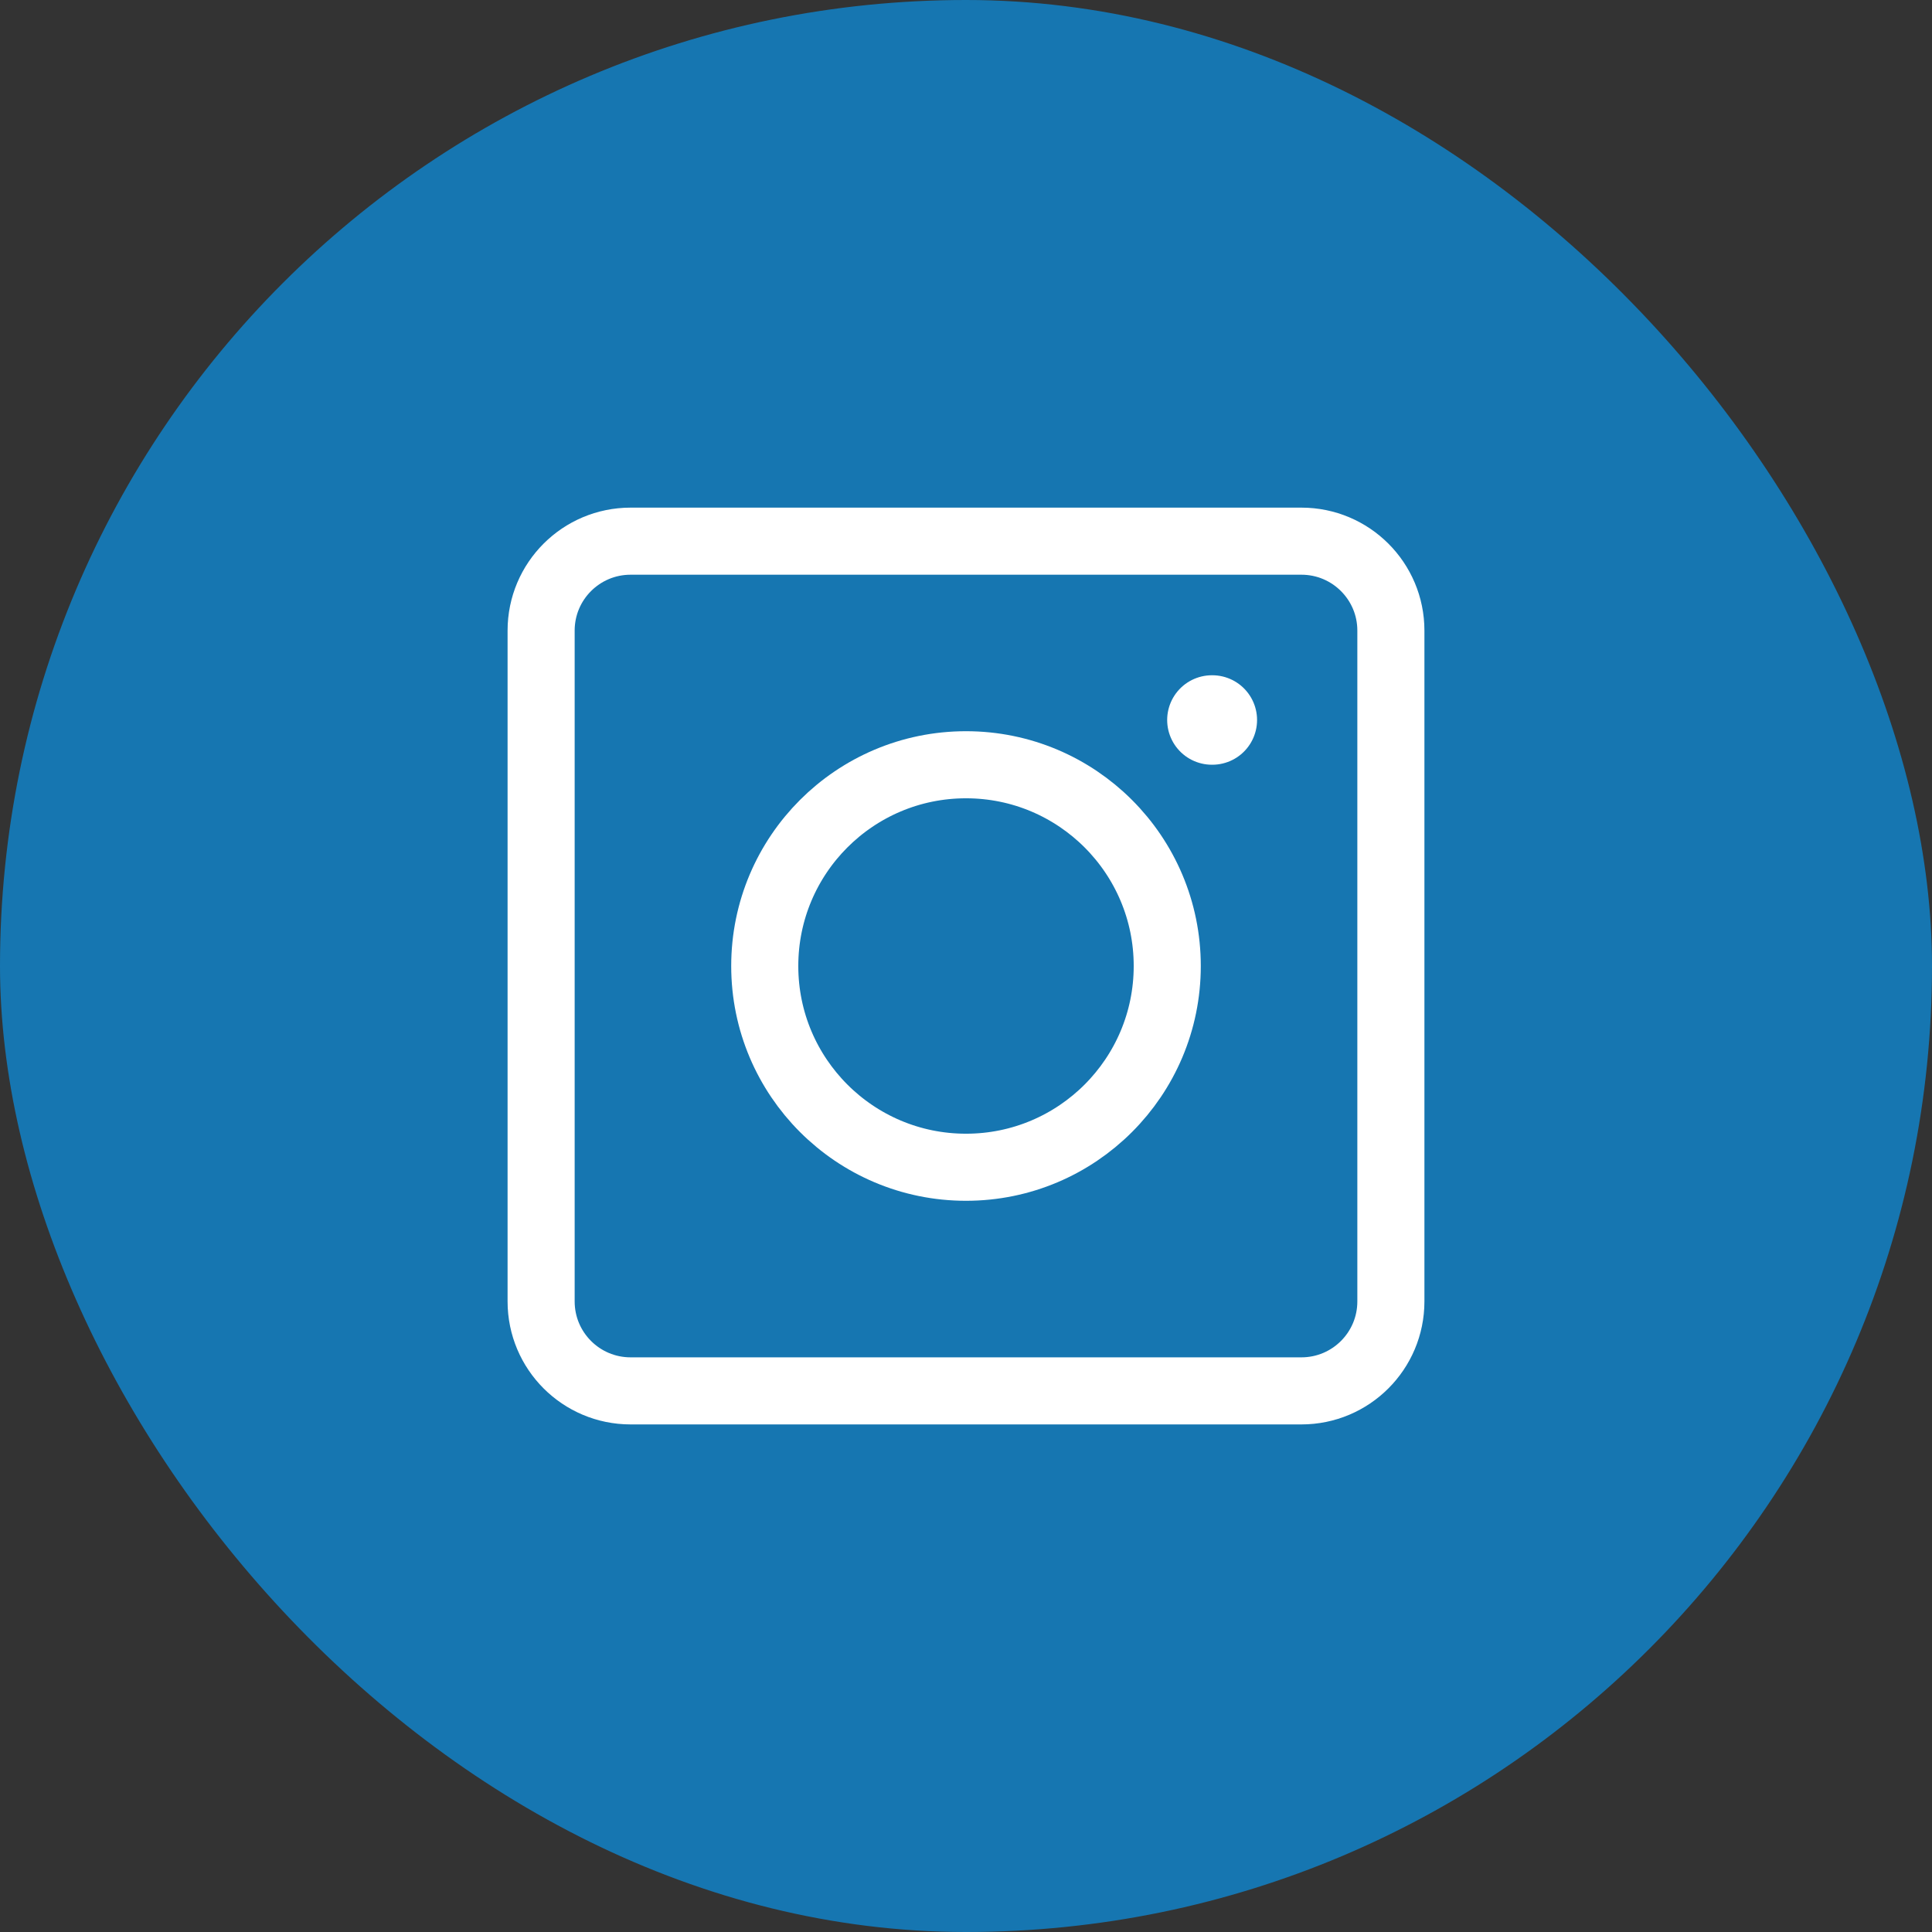 <svg width="36" height="36" viewBox="0 0 36 36" fill="none" xmlns="http://www.w3.org/2000/svg">
<rect x="0" y="0" width="36" height="36" fill="#333333" stroke="none"/>
<rect width="36" height="36" rx="18" fill="#1676B1"/>
<path d="M25.917 11.75V24.25C25.917 25.171 25.171 25.917 24.25 25.917H11.75C10.829 25.917 10.083 25.171 10.083 24.25V11.75C10.083 10.83 10.829 10.084 11.75 10.084H24.25C25.171 10.084 25.917 10.83 25.917 11.75Z" stroke="white" stroke-width="1.25" stroke-linecap="round" stroke-linejoin="round"/>
<path d="M21.75 18C21.75 20.071 20.071 21.75 18 21.75C15.929 21.75 14.25 20.071 14.25 18C14.25 15.929 15.929 14.25 18 14.25C20.071 14.25 21.75 15.929 21.75 18Z" stroke="white" stroke-width="1.25" stroke-linecap="round"/>
<path d="M22.59 13.416H22.582" stroke="white" stroke-width="1.667" stroke-linecap="round" stroke-linejoin="round"/>
</svg>
